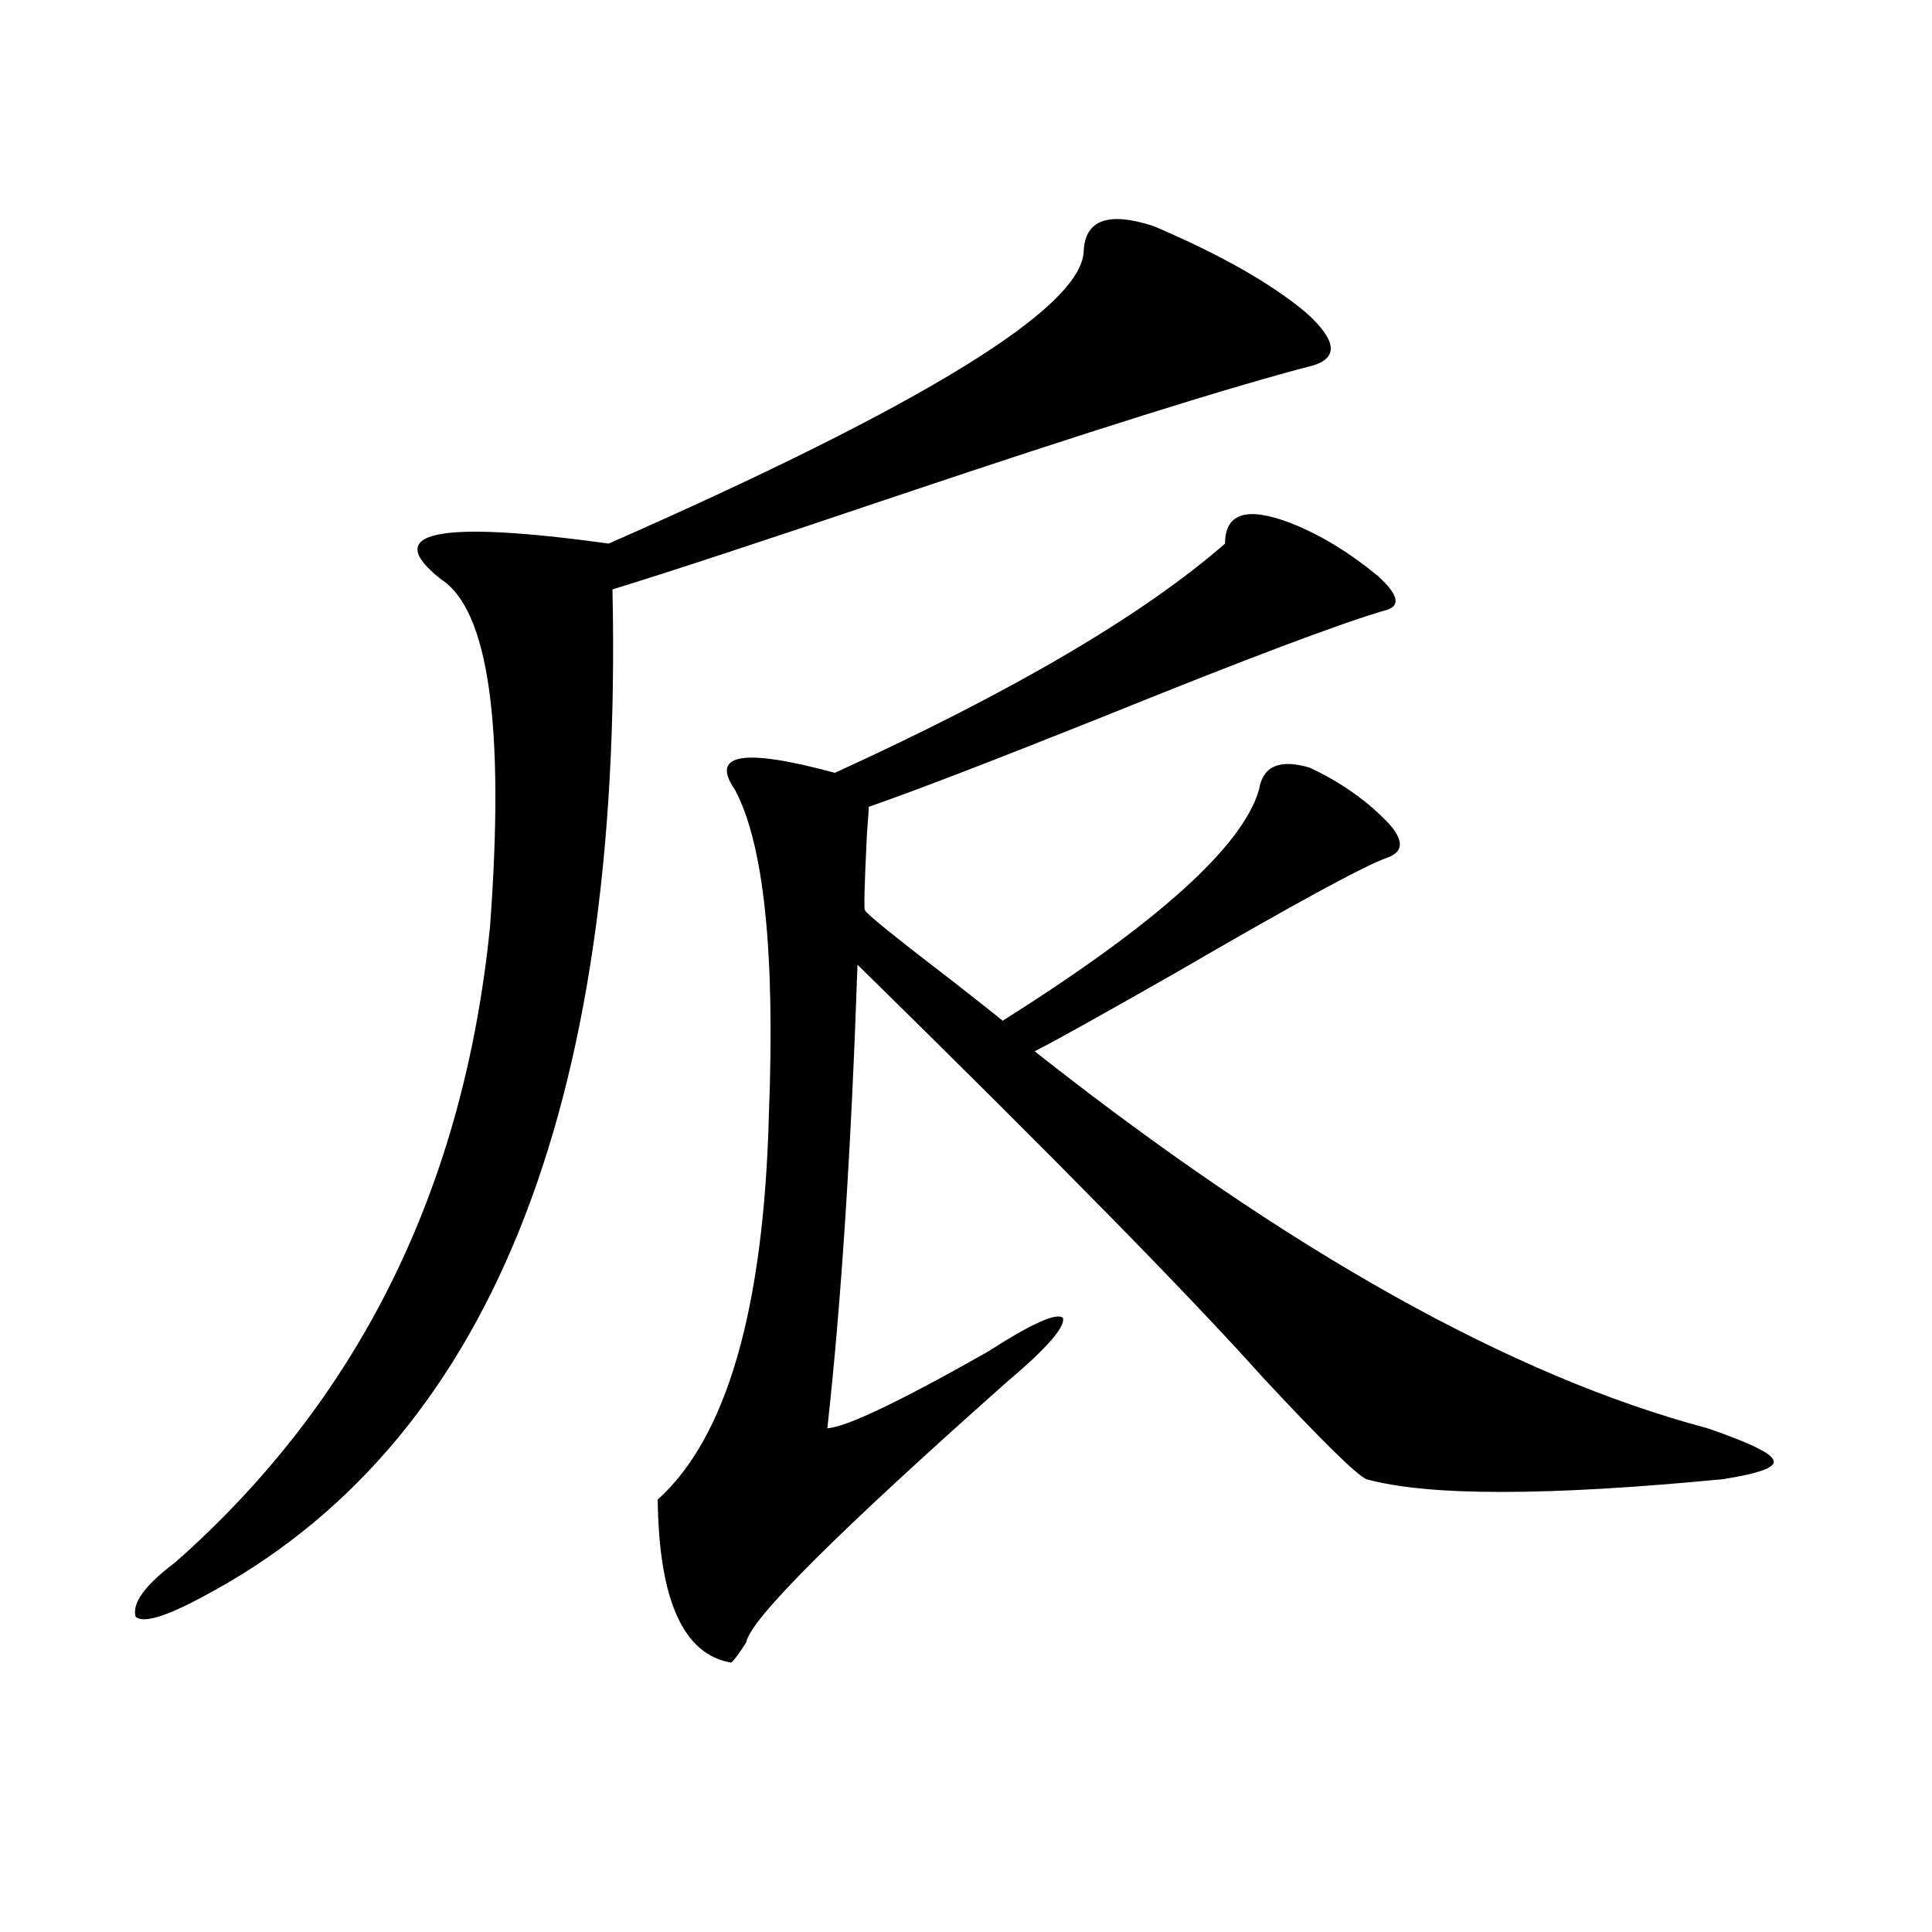 <?xml version="1.0" encoding="utf-8"?>
<!-- Generator: Adobe Illustrator 16.0.0, SVG Export Plug-In . SVG Version: 6.00 Build 0)  -->
<!DOCTYPE svg PUBLIC "-//W3C//DTD SVG 1.1//EN" "http://www.w3.org/Graphics/SVG/1.1/DTD/svg11.dtd">
<svg version="1.1" id="图层_1" xmlns="http://www.w3.org/2000/svg" xmlns:xlink="http://www.w3.org/1999/xlink" x="0px" y="0px"
	 width="1000px" height="1000px" viewBox="0 0 1000 1000" enable-background="new 0 0 1000 1000" xml:space="preserve">
<path d="M597.01,117c34.466,14.653,60.807,29.595,79.022,44.824c15.609,14.063,16.905,23.153,3.902,27.246
	c-42.926,11.138-115.774,33.989-218.531,68.555c-67.65,22.852-115.774,38.672-144.387,47.461
	c5.854,269.536-64.724,443.271-211.702,521.191c-19.512,10.547-31.219,14.063-35.121,10.547
	c-1.951-7.031,4.878-16.397,20.487-28.125c94.952-83.784,149.265-193.359,162.923-328.711
	c7.805-104.288-0.655-164.355-25.365-180.176c-31.219-24.609-2.286-30.762,86.827-18.457
	c162.588-71.479,244.537-121.866,245.848-151.172C561.554,113.786,573.596,109.392,597.01,117z M668.228,270.809
	c14.954,5.864,29.908,14.941,44.877,27.246c10.396,9.38,12.027,15.243,4.878,17.578c-22.773,6.454-72.528,25.2-149.265,56.25
	c-57.239,22.852-96.918,38.095-119.021,45.703c0,1.181-0.335,5.864-0.976,14.063c-1.311,26.958-1.631,40.142-0.976,39.551
	c0.641,1.758,16.25,14.364,46.828,37.793c14.954,11.728,23.079,18.169,24.39,19.336c79.998-50.386,124.22-90.226,132.68-119.531
	c1.951-12.305,10.731-16.108,26.341-11.426c16.25,7.622,29.908,17.29,40.975,29.004c7.805,8.789,7.47,14.653-0.976,17.578
	c-11.707,4.106-47.804,23.73-108.29,58.887c-39.023,22.274-63.748,36.035-74.145,41.309
	c130.729,103.134,246.823,168.173,348.284,195.117c22.104,7.622,33.49,13.184,34.146,16.699c1.296,3.516-7.484,6.743-26.341,9.668
	c-91.064,8.789-152.526,8.789-184.386,0c-5.213-2.335-23.094-19.913-53.657-52.734c-37.728-42.188-107.649-113.379-209.751-213.574
	c-3.262,95.513-8.46,175.493-15.609,239.941c9.756-0.577,37.393-13.761,82.925-39.551c22.759-14.64,35.762-20.503,39.023-17.578
	c1.296,4.696-8.46,15.82-29.268,33.398c-87.803,77.935-132.68,122.745-134.631,134.473c-3.262,5.273-5.854,8.789-7.805,10.547
	c-24.725-4.106-37.407-32.231-38.048-84.375c35.762-32.218,54.953-98.726,57.56-199.512c3.247-83.784-2.606-139.746-17.561-167.871
	c-13.018-18.745,4.223-21.671,51.706-8.789c92.346-42.188,159.661-81.738,201.946-118.652
	C634.082,265.535,645.454,262.02,668.228,270.809z"/>
</svg>
